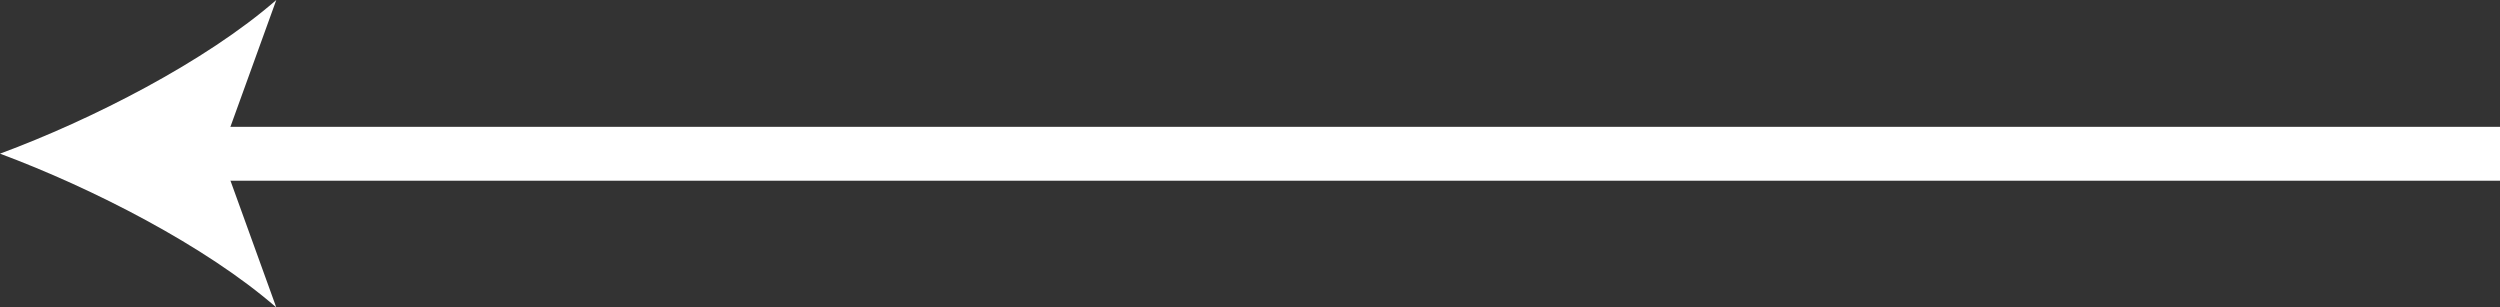 <svg xmlns="http://www.w3.org/2000/svg" viewBox="0 0 232 28.53"><rect x="0" y="0" width="232" height="28.53" fill="#333333" stroke="none"/><defs><style>.cls-1{fill:none;stroke:#fff;stroke-miterlimit:10;stroke-width:5px;}.cls-2{fill:#fff;}</style></defs><title>4_1</title><g id="Layer_2" data-name="Layer 2"><g id="レイヤー_1" data-name="レイヤー 1"><polyline class="cls-1" points="18 14.27 188 14.27 232 14.27"/><path class="cls-2" d="M0,14.26c8.52,3.17,19.09,8.56,25.64,14.27L20.48,14.26,25.64,0C19.09,5.71,8.52,11.11,0,14.26Z"/></g></g></svg>
